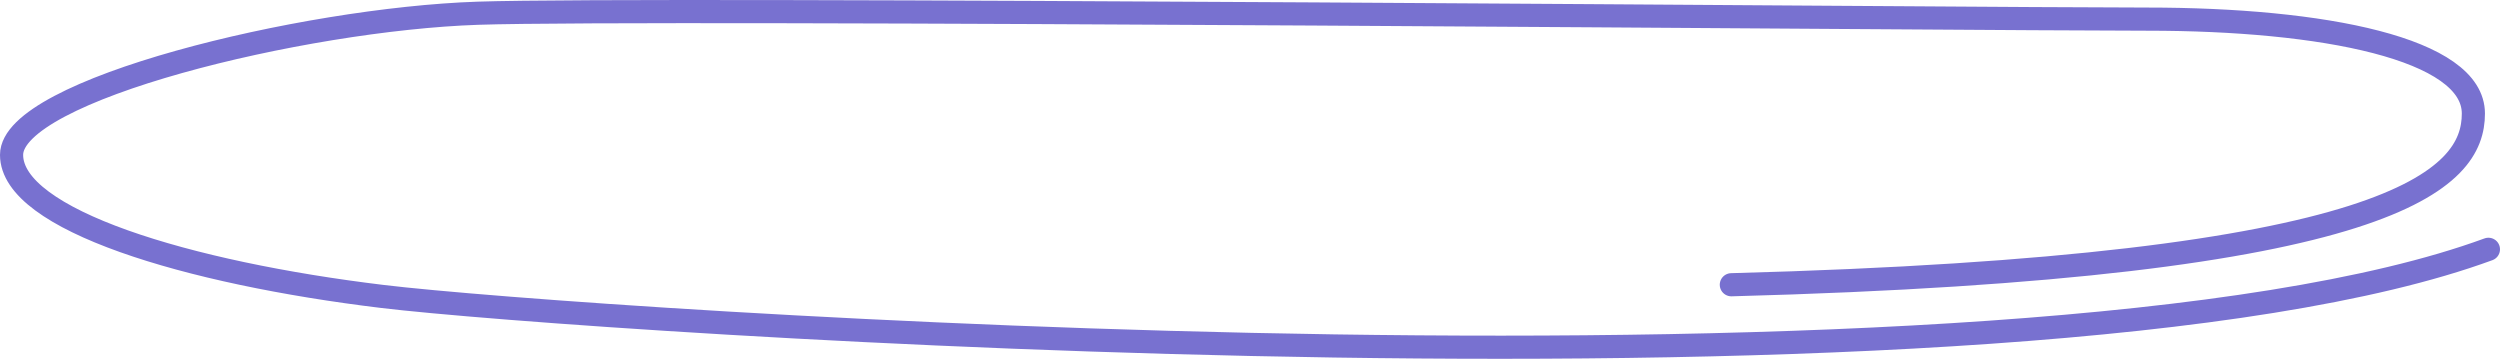 <?xml version="1.0" encoding="UTF-8"?> <svg xmlns="http://www.w3.org/2000/svg" width="216" height="31" viewBox="0 0 216 31" fill="none"><path d="M149.587 24.602C207.202 23.072 213.7 15.42 213.7 9.811C213.7 4.202 200.704 1.653 185.541 1.653C170.379 1.653 56.449 0.633 41.287 1.143C26.126 1.653 1 7.772 1 13.381C1 18.99 16.162 23.574 33.057 25.616C49.952 27.658 174.713 36.332 215 21.54" stroke="#7871D0" stroke-width="2" stroke-linecap="round"></path></svg> 